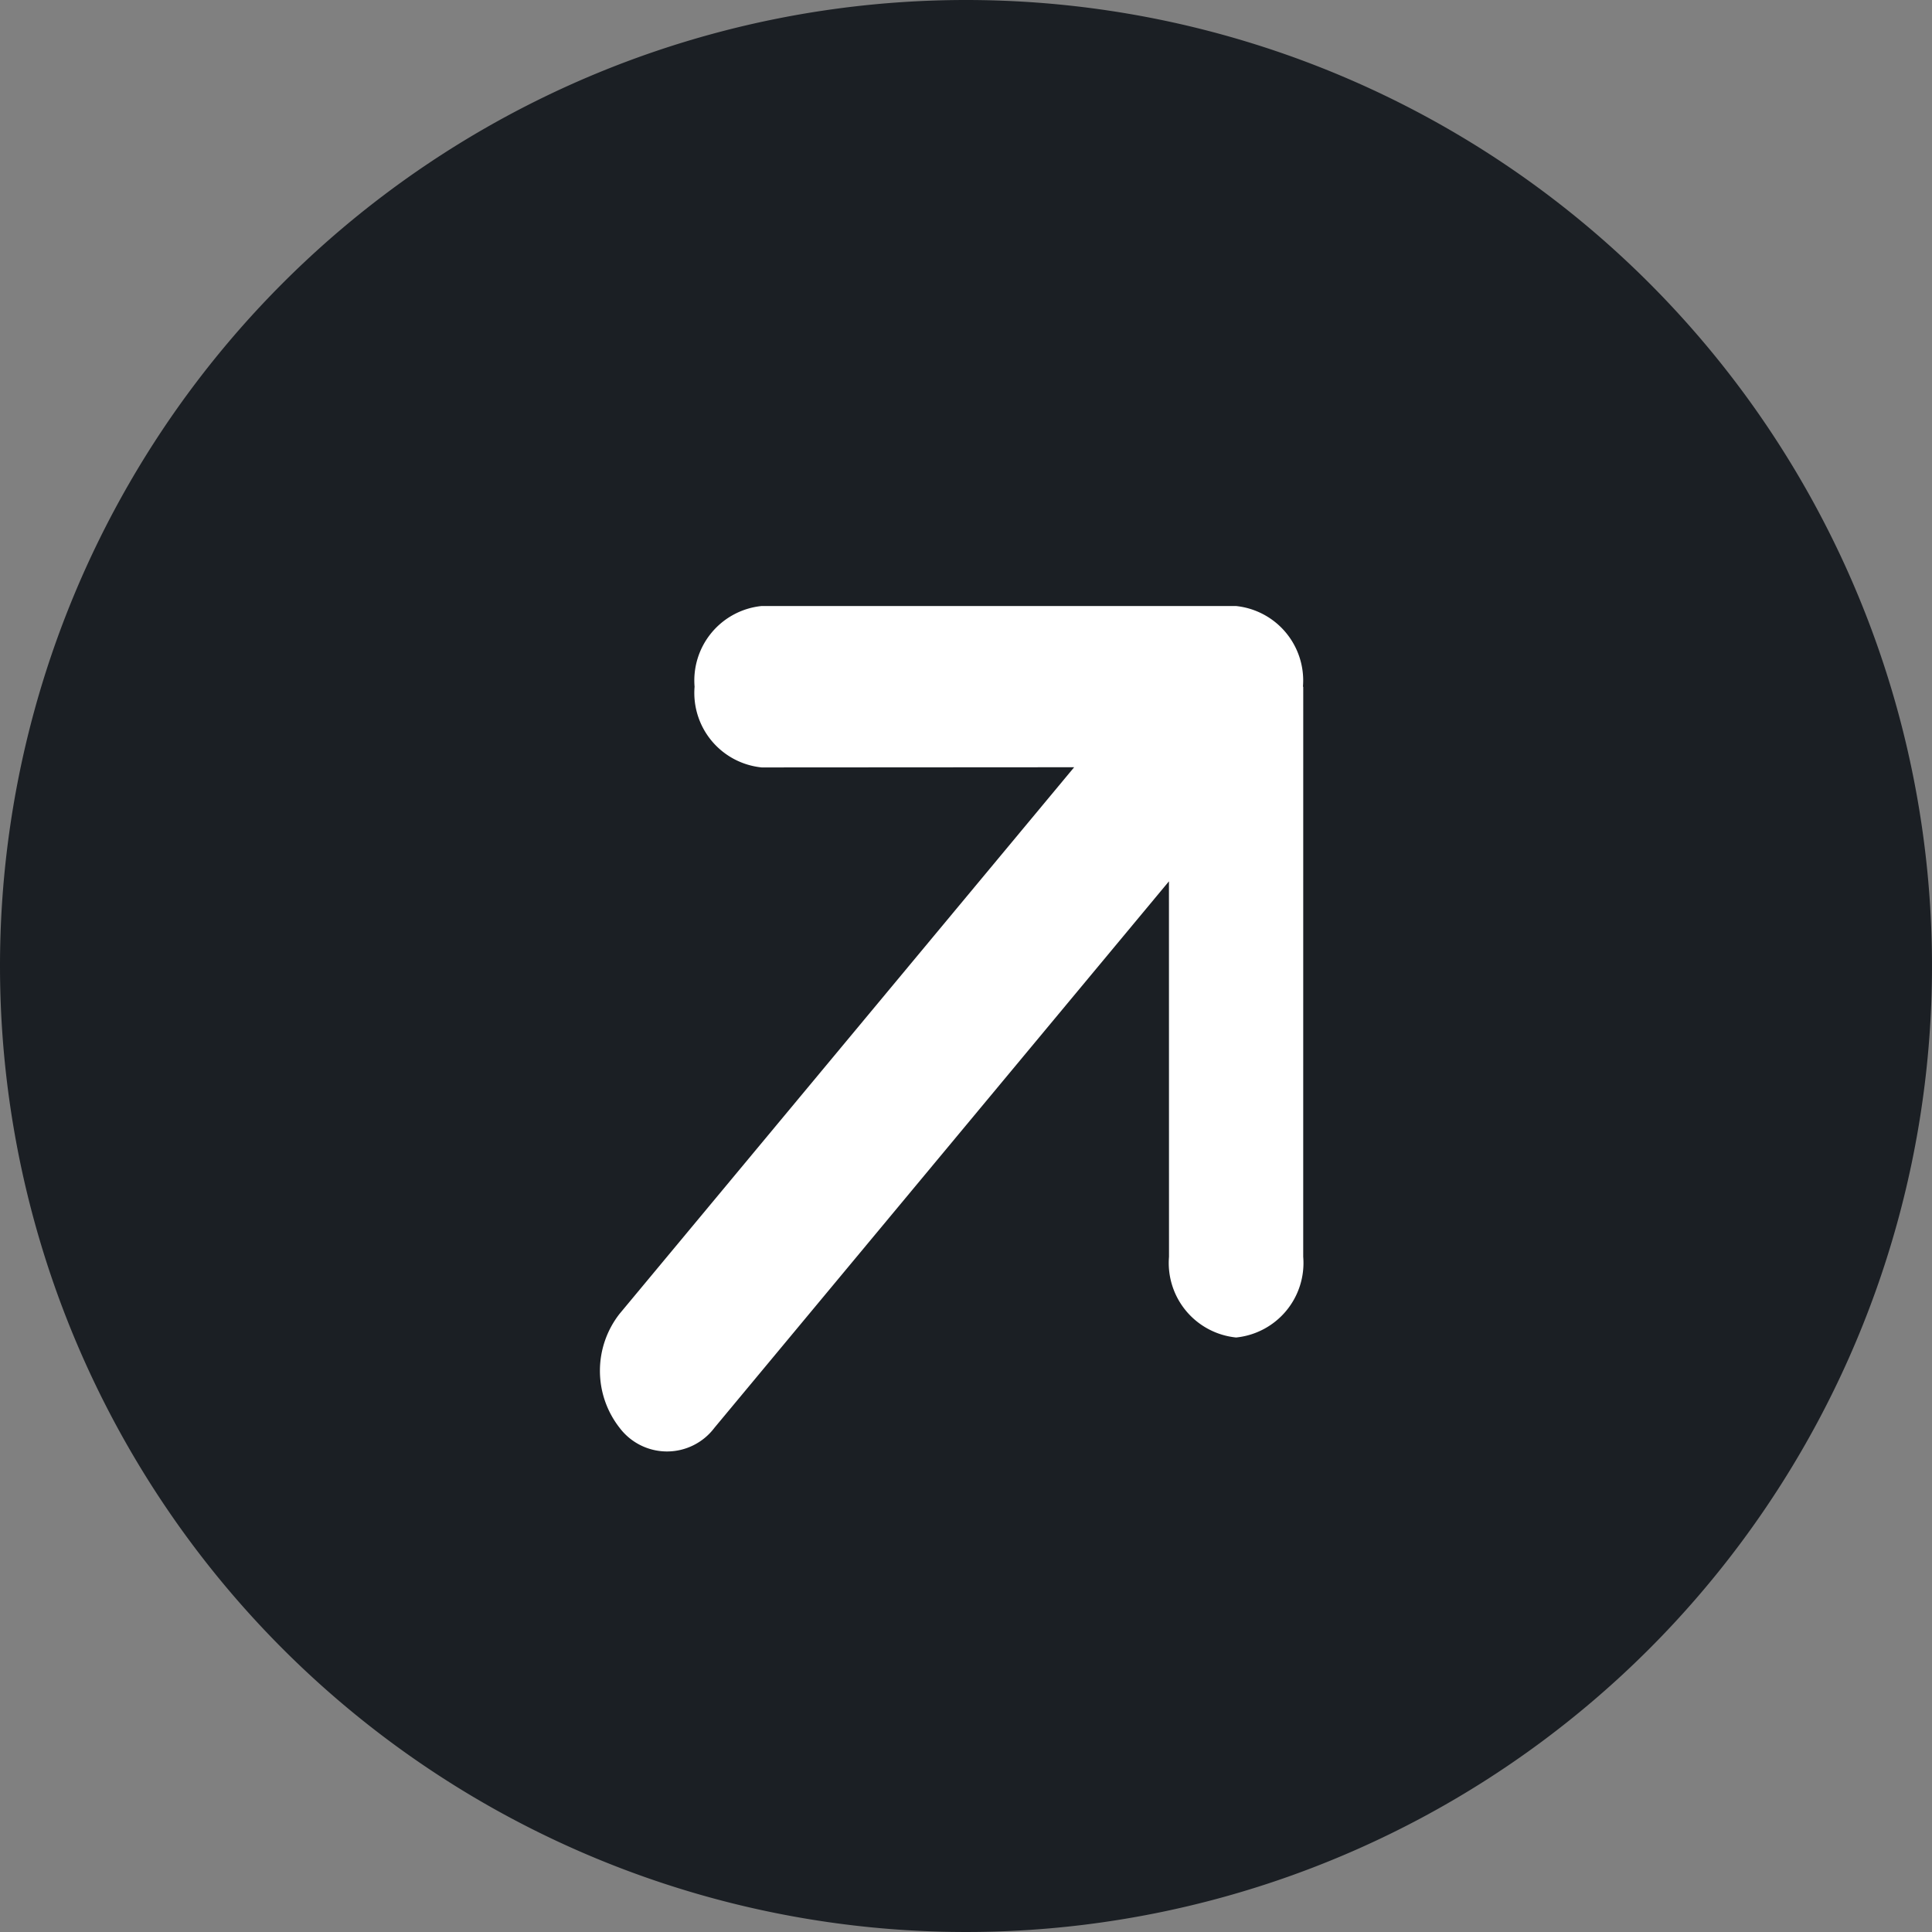 <svg xmlns="http://www.w3.org/2000/svg" width="50" height="50" viewBox="0 0 50 50">
  <rect x="0" y="0" width="50" height="50" fill="#808080" stroke="none"/>
  <path id="Path_32" data-name="Path 32" d="M25,0A25,25,0,1,1,0,25,25,25,0,0,1,25,0Z" fill="#1b1f24"/>
  <path id="Path_31" data-name="Path 31" d="M25.013,10.413a1.938,1.938,0,0,0,.249-2.705L16.585-.969A1.938,1.938,0,0,0,13.88-.72a1.938,1.938,0,0,0-.249,2.705L19.353,7.7,1.033,9.383A2.393,2.393,0,0,0-1.054,11.47,1.536,1.536,0,0,0,.681,13.205L19,11.522,12.13,18.394a1.938,1.938,0,0,0-.249,2.705,1.938,1.938,0,0,0,2.705-.249L25.019,10.418Z" transform="translate(8.67 28.096) rotate(-45)" fill="#fff"/>
</svg>

